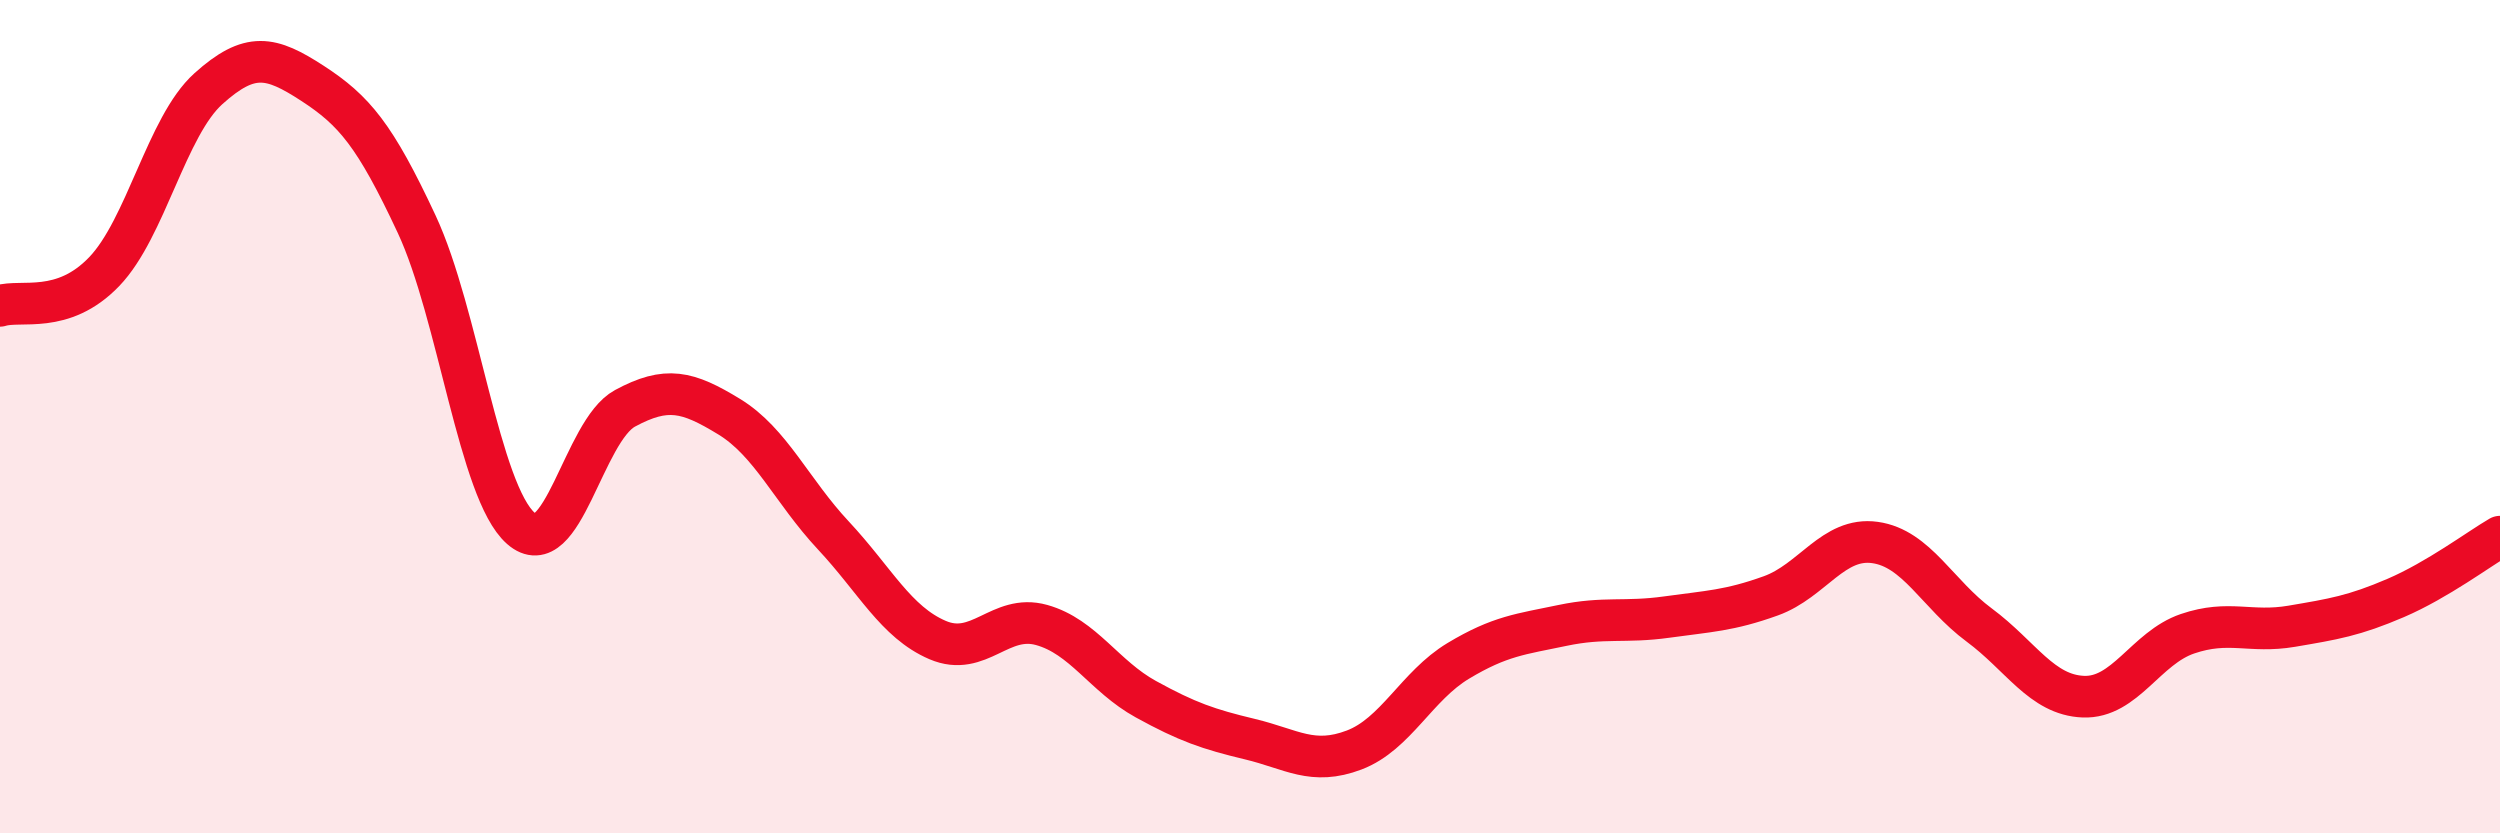 
    <svg width="60" height="20" viewBox="0 0 60 20" xmlns="http://www.w3.org/2000/svg">
      <path
        d="M 0,7.34 C 0.5,7.18 1.5,7.56 2.5,6.52 C 3.5,5.48 4,3.03 5,2.13 C 6,1.23 6.5,1.35 7.5,2 C 8.5,2.65 9,3.24 10,5.38 C 11,7.52 11.5,11.8 12.5,12.68 C 13.5,13.56 14,10.34 15,9.8 C 16,9.26 16.5,9.39 17.5,10 C 18.5,10.61 19,11.78 20,12.85 C 21,13.92 21.5,14.93 22.5,15.36 C 23.5,15.79 24,14.72 25,15 C 26,15.28 26.5,16.23 27.5,16.78 C 28.5,17.33 29,17.5 30,17.74 C 31,17.98 31.5,18.38 32.5,18 C 33.5,17.62 34,16.46 35,15.86 C 36,15.26 36.5,15.22 37.5,15.01 C 38.5,14.8 39,14.95 40,14.81 C 41,14.67 41.5,14.66 42.5,14.3 C 43.5,13.94 44,12.88 45,13.02 C 46,13.16 46.5,14.26 47.5,15 C 48.5,15.74 49,16.68 50,16.72 C 51,16.76 51.5,15.55 52.5,15.21 C 53.5,14.87 54,15.2 55,15.03 C 56,14.86 56.5,14.78 57.5,14.35 C 58.5,13.92 59.5,13.17 60,12.88L60 20L0 20Z"
        fill="#EB0A25"
        opacity="0.1"
        stroke-linecap="round"
        stroke-linejoin="round"
      />
      <path
        d="M 0,7.34 C 0.5,7.18 1.5,7.56 2.5,6.52 C 3.5,5.48 4,3.03 5,2.13 C 6,1.23 6.5,1.35 7.5,2 C 8.5,2.65 9,3.24 10,5.38 C 11,7.52 11.5,11.8 12.5,12.68 C 13.5,13.56 14,10.34 15,9.8 C 16,9.26 16.5,9.39 17.5,10 C 18.5,10.61 19,11.78 20,12.85 C 21,13.92 21.5,14.93 22.5,15.36 C 23.5,15.79 24,14.72 25,15 C 26,15.28 26.5,16.23 27.5,16.78 C 28.5,17.33 29,17.5 30,17.74 C 31,17.98 31.5,18.38 32.5,18 C 33.5,17.62 34,16.46 35,15.86 C 36,15.26 36.5,15.22 37.5,15.01 C 38.5,14.8 39,14.95 40,14.81 C 41,14.67 41.5,14.66 42.5,14.3 C 43.5,13.94 44,12.88 45,13.02 C 46,13.16 46.5,14.26 47.5,15 C 48.5,15.74 49,16.68 50,16.72 C 51,16.76 51.5,15.55 52.5,15.21 C 53.5,14.87 54,15.2 55,15.03 C 56,14.86 56.5,14.78 57.5,14.35 C 58.5,13.92 59.5,13.17 60,12.88"
        stroke="#EB0A25"
        stroke-width="1"
        fill="none"
        stroke-linecap="round"
        stroke-linejoin="round"
      />
    </svg>
  